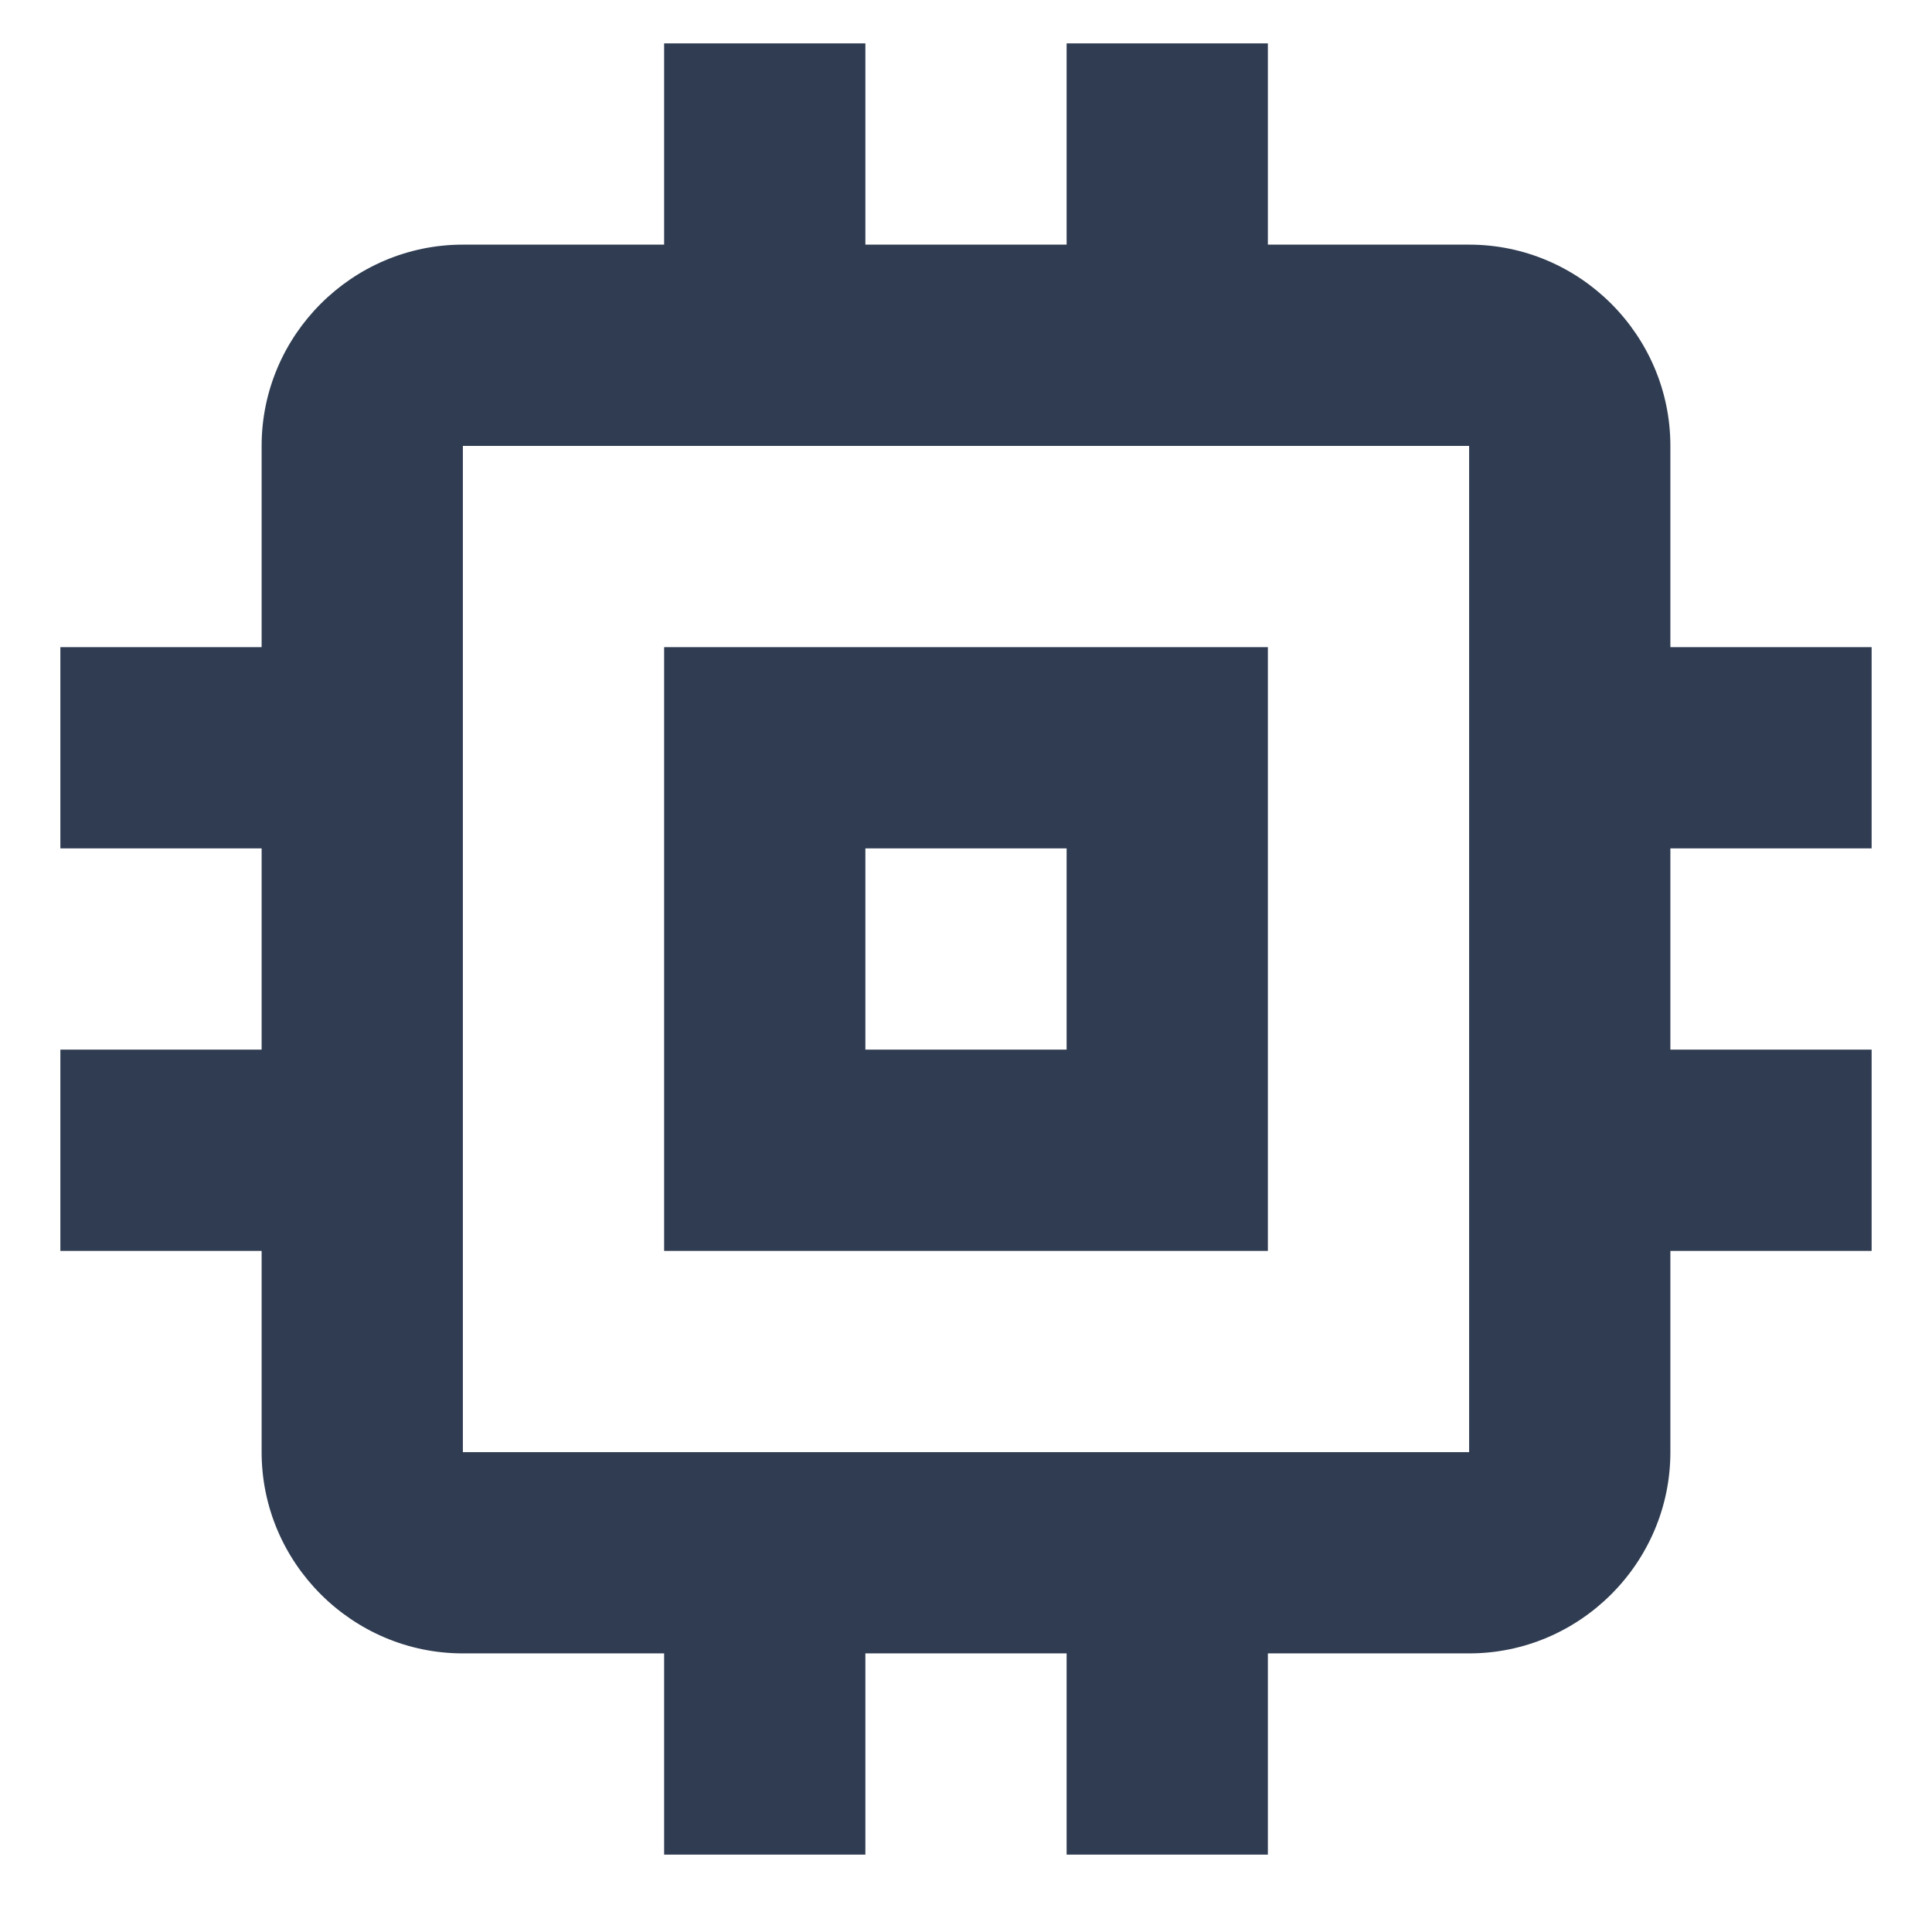 <svg width="24" height="24" viewBox="0 0 24 24" fill="none" xmlns="http://www.w3.org/2000/svg">
<path d="M15.75 8.039H8.25V15.539H15.75V8.039ZM13.25 13.039H10.75V10.539H13.25V13.039ZM23.25 10.539V8.039H20.75V5.539C20.75 4.164 19.625 3.039 18.25 3.039H15.75V0.539H13.25V3.039H10.75V0.539H8.25V3.039H5.75C4.375 3.039 3.25 4.164 3.25 5.539V8.039H0.75V10.539H3.25V13.039H0.75V15.539H3.25V18.039C3.25 19.414 4.375 20.539 5.75 20.539H8.25V23.039H10.75V20.539H13.25V23.039H15.75V20.539H18.25C19.625 20.539 20.75 19.414 20.75 18.039V15.539H23.25V13.039H20.75V10.539H23.25ZM18.25 18.039H5.75V5.539H18.25V18.039Z" fill="#2F3C51"/>
</svg>

